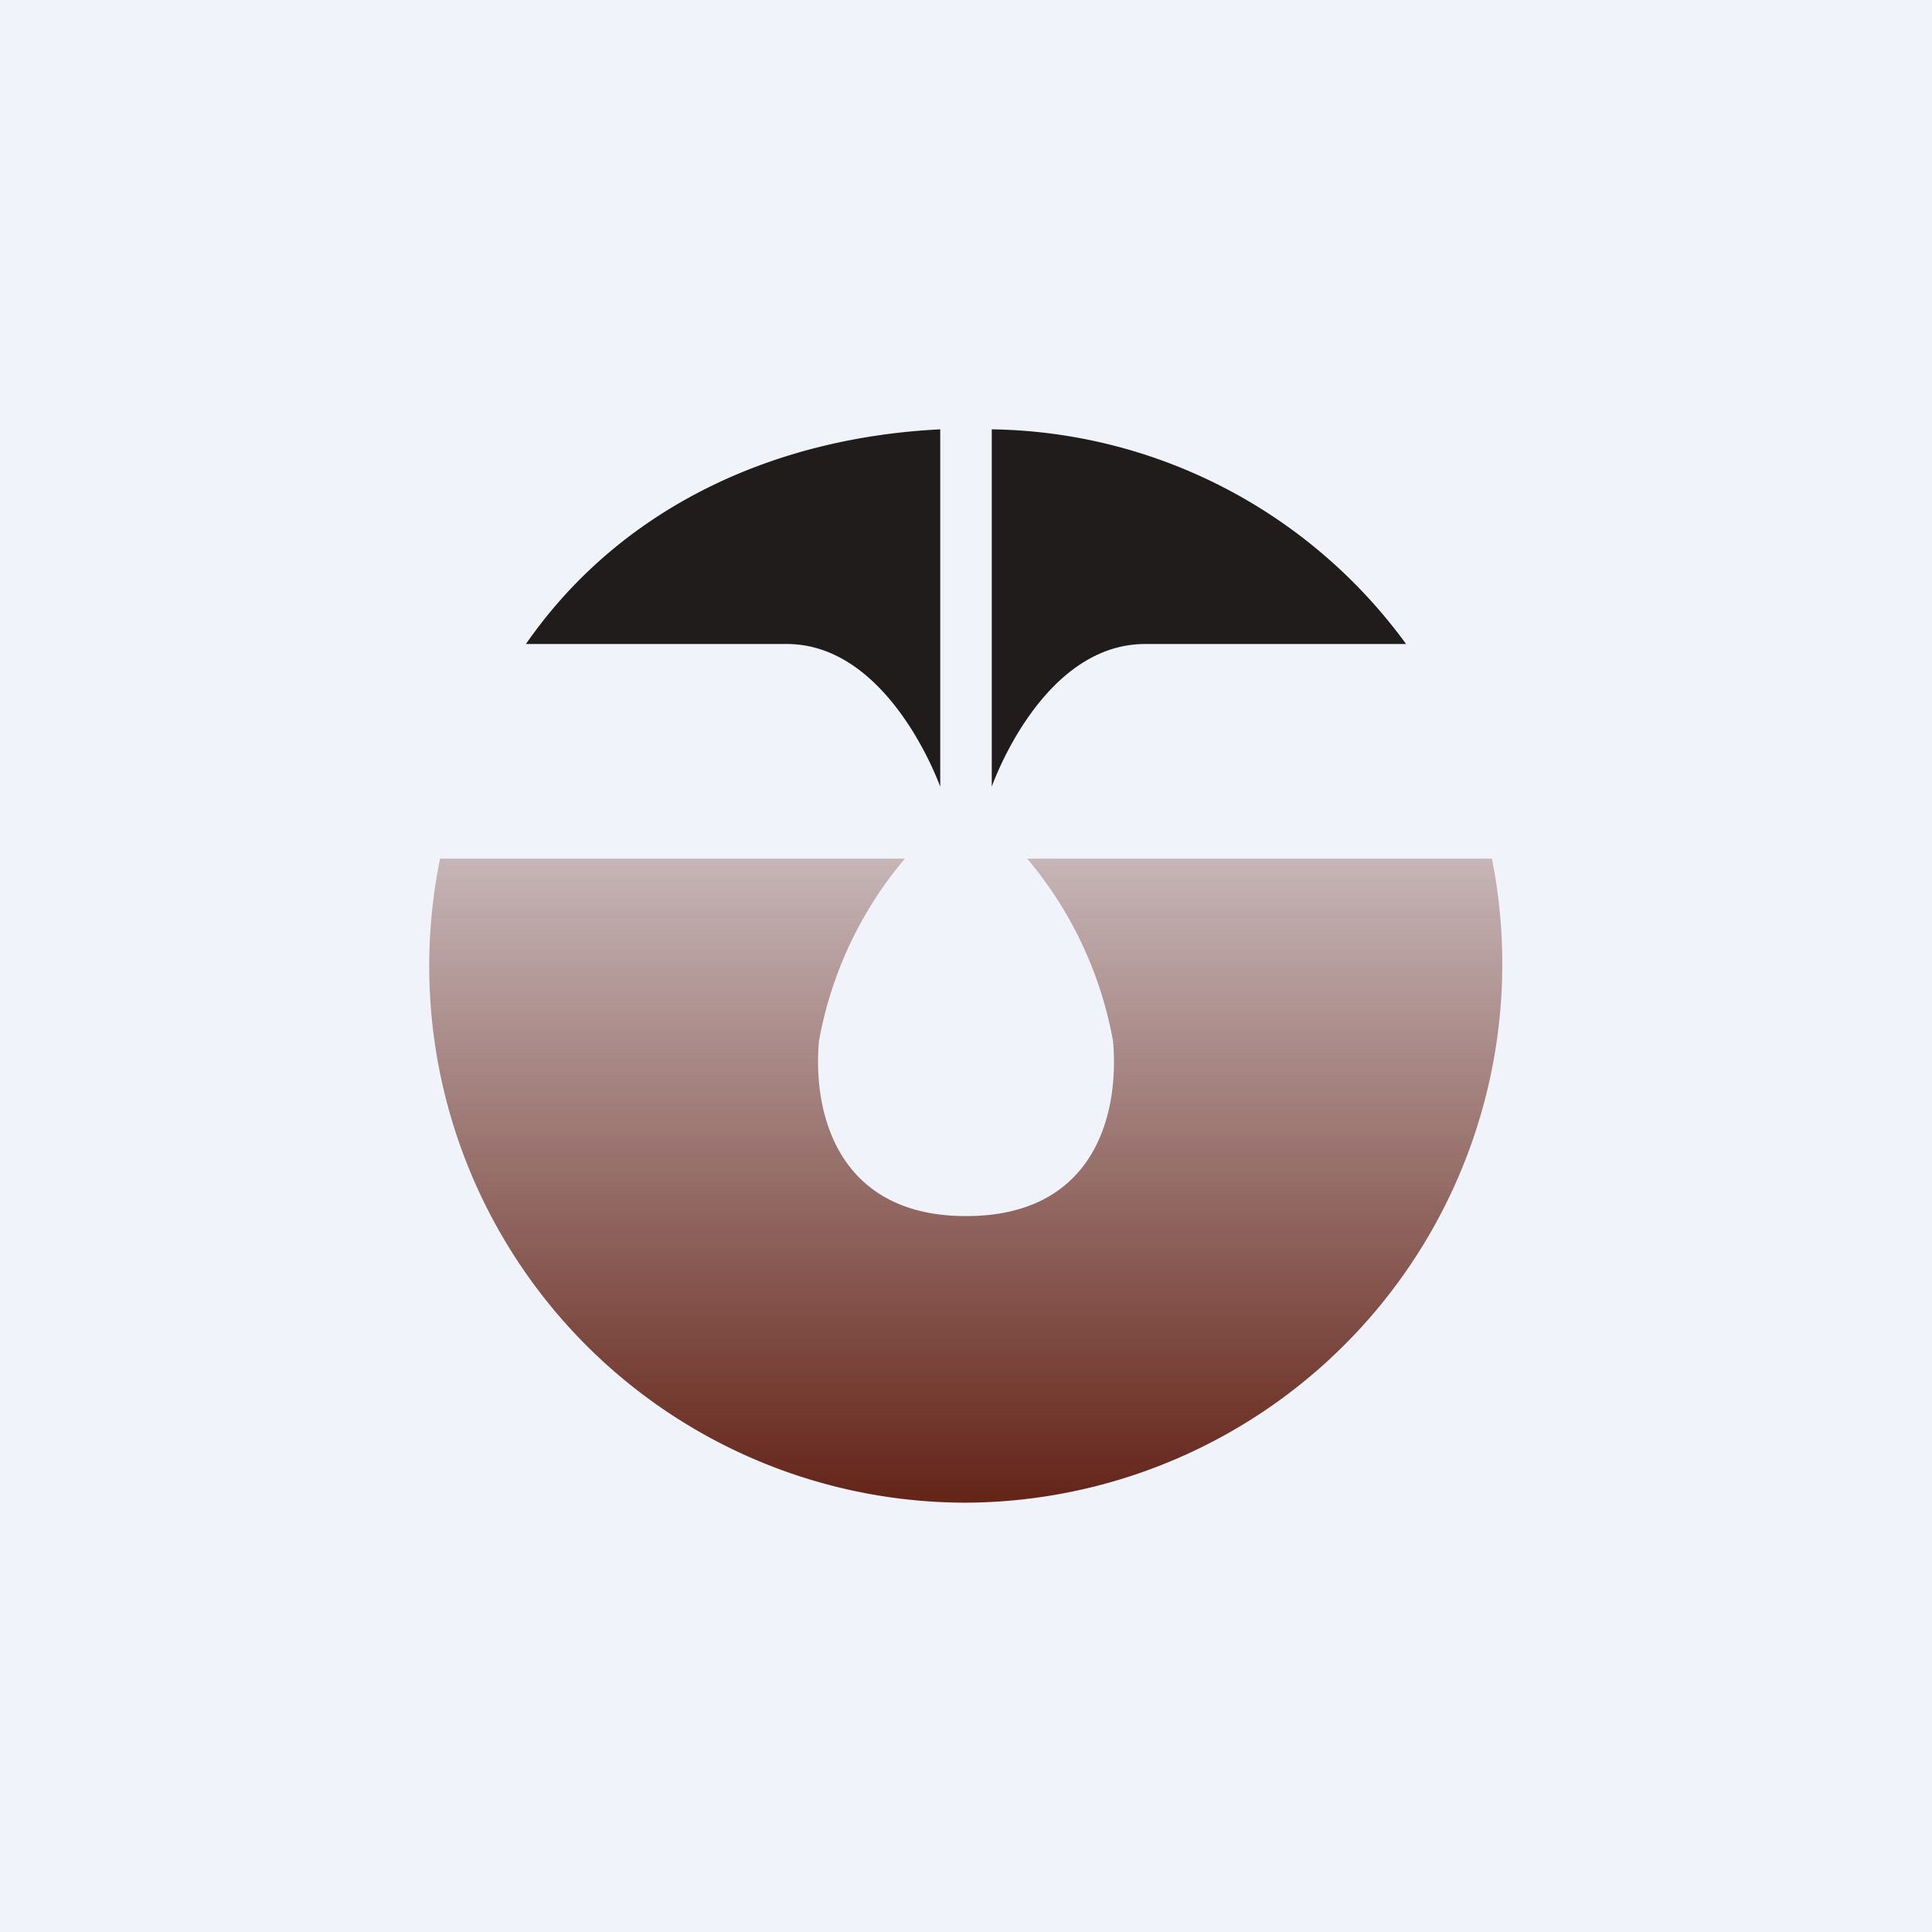 <!-- by TradingView --><svg xmlns="http://www.w3.org/2000/svg" width="18" height="18"><path fill="#F0F3FA" d="M0 0h18v18H0z"/><path d="M8.76 4c-1.6.08-3 .76-3.86 2h2.43c.96 0 1.43 1.33 1.43 1.33V4zm.48 3.33S9.7 6 10.67 6h2.43a4.86 4.86 0 00-3.86-2v3.33z" fill="#211C1C"/><path d="M8.43 8a3.63 3.63 0 00-.8 1.7c-.06.68.18 1.63 1.37 1.63 1.2 0 1.43-.95 1.37-1.63a3.63 3.63 0 00-.8-1.7h4.33A5.02 5.02 0 019 14a5 5 0 01-4.9-6h4.33z" fill="url(#axyr4yvbk)"/><defs><linearGradient id="axyr4yvbk" x1="9" y1="8" x2="9" y2="14" gradientUnits="userSpaceOnUse"><stop stop-color="#642418" stop-opacity=".3"/><stop offset="1" stop-color="#642418"/></linearGradient></defs></svg>